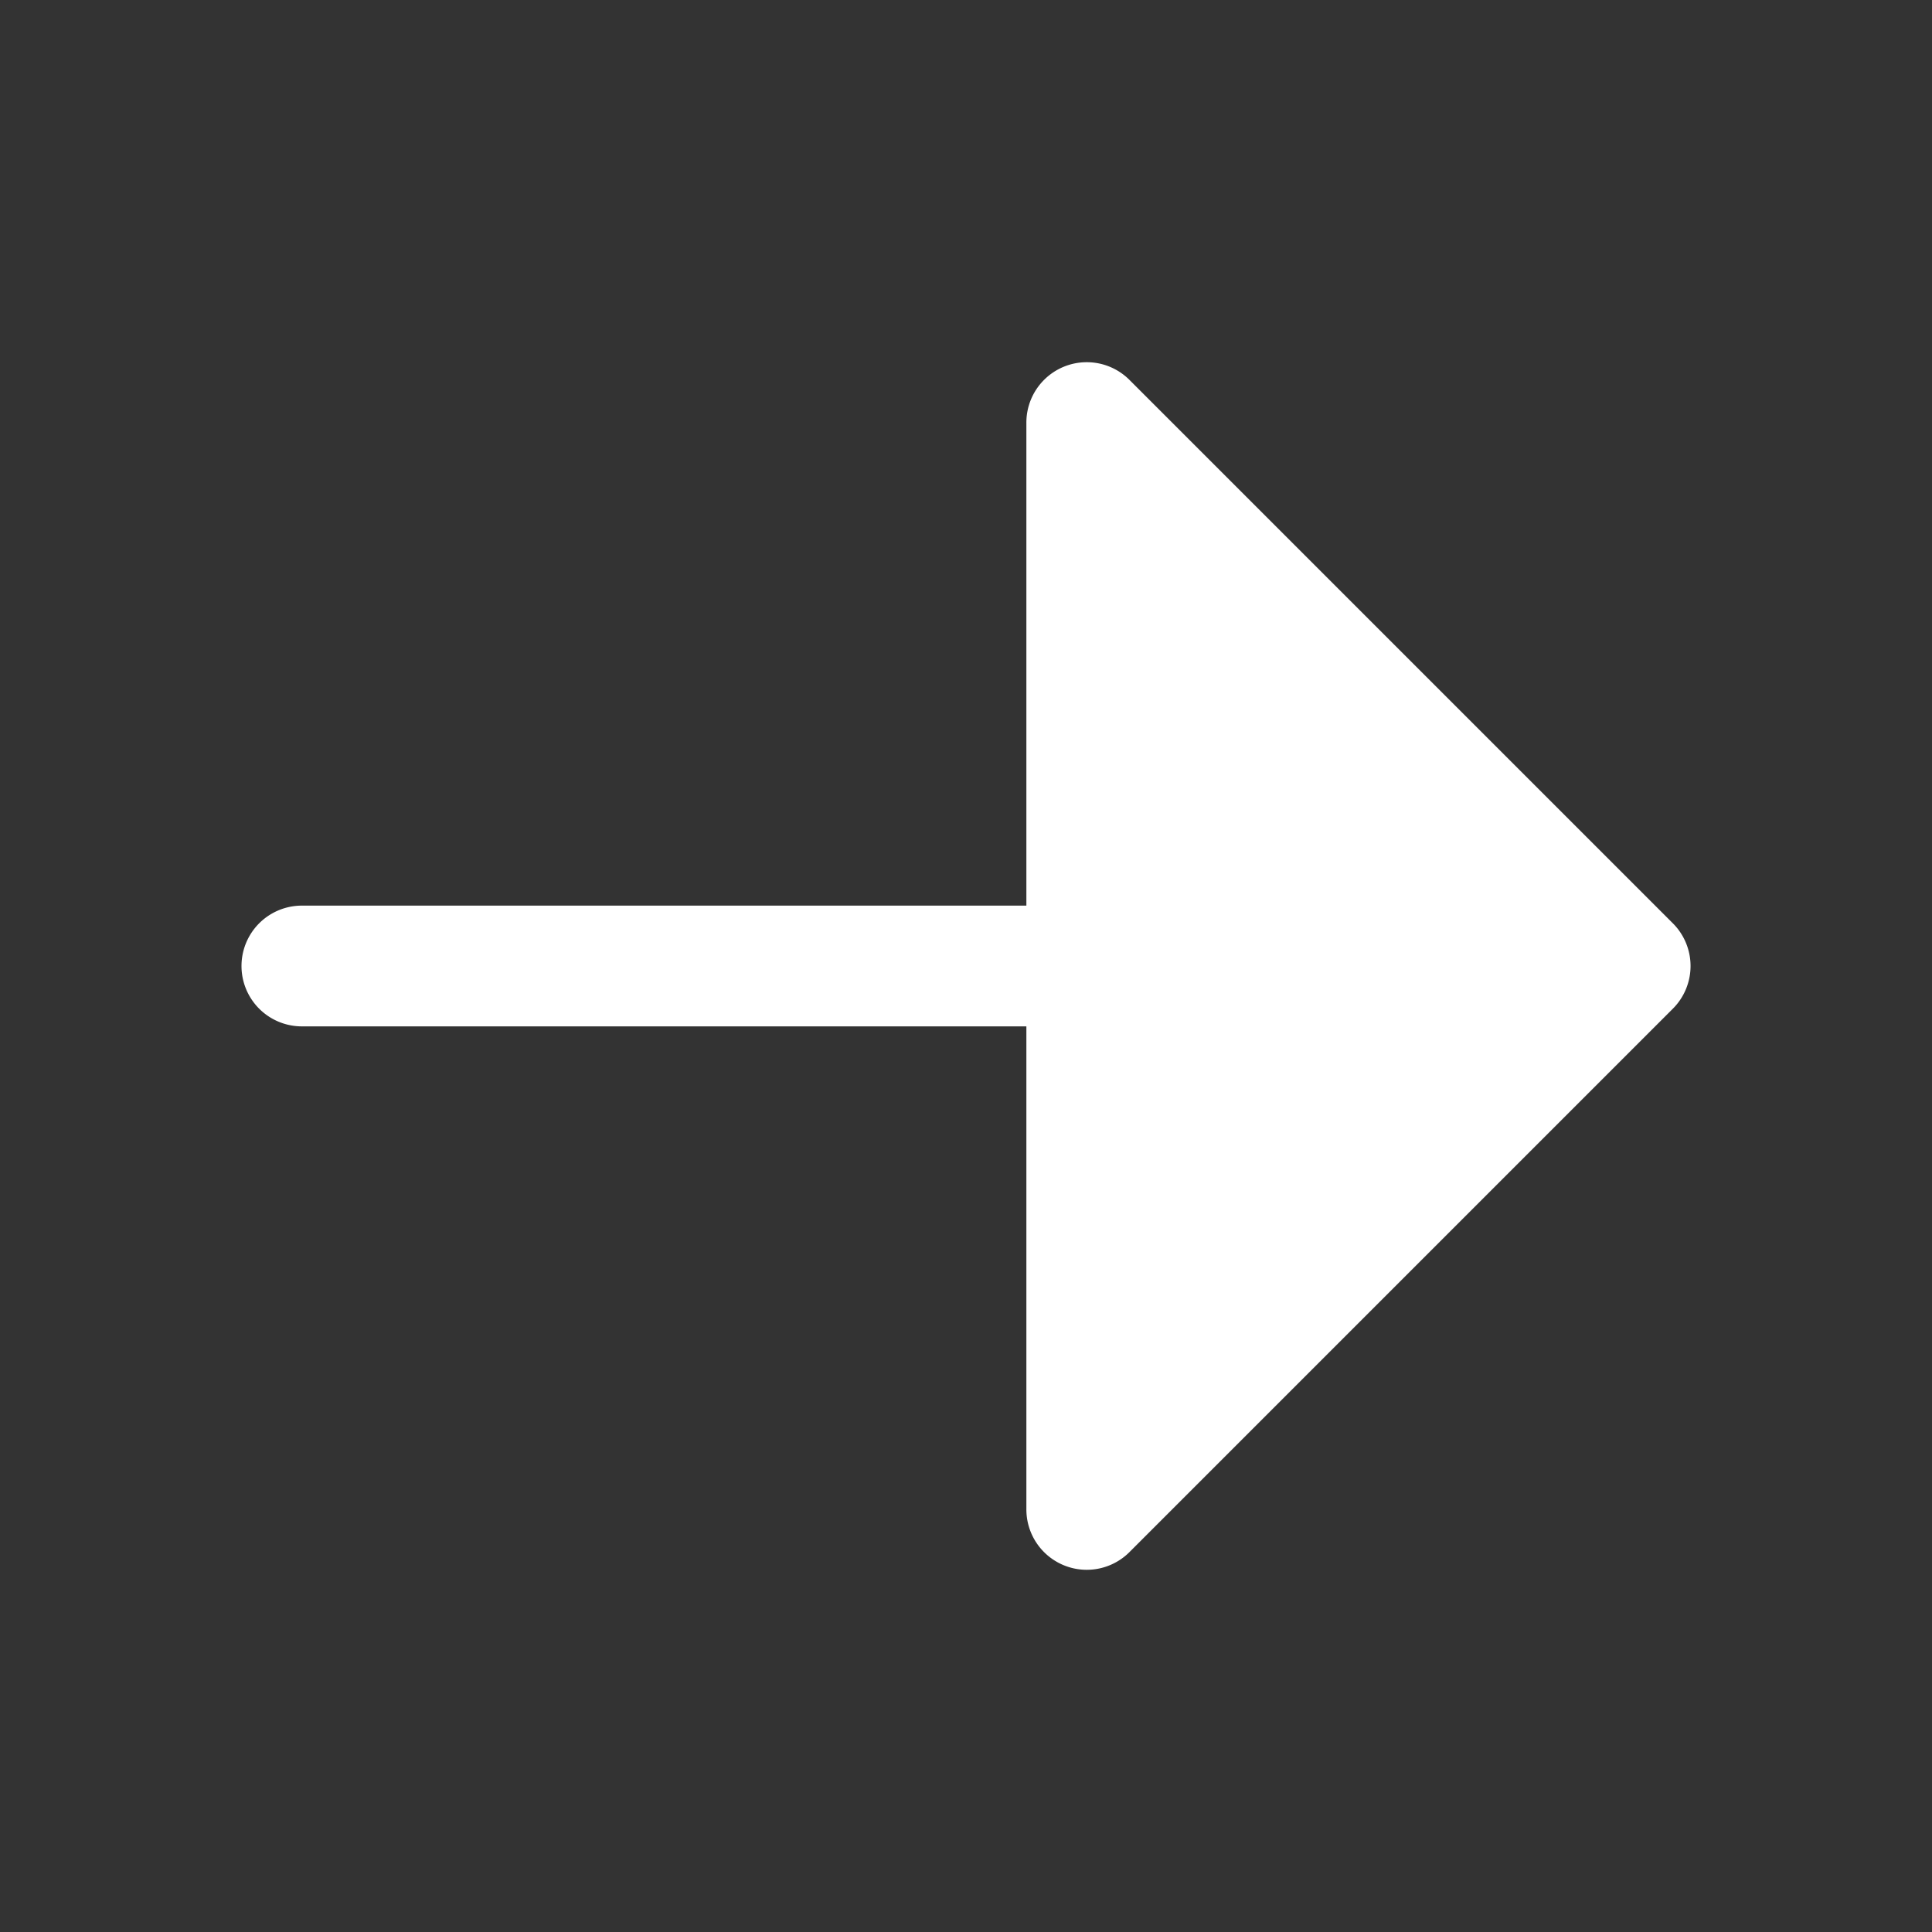 <svg xmlns="http://www.w3.org/2000/svg" width="32" height="32" fill="#fff" viewBox="0 0 256 256"><rect x="0" y="0" width="256" height="256" fill="#333333" stroke="none"/><path d="M221.66,133.66l-72,72A8,8,0,0,1,136,200V136H40a8,8,0,0,1,0-16h96V56a8,8,0,0,1,13.66-5.66l72,72A8,8,0,0,1,221.66,133.66Z"></path></svg>